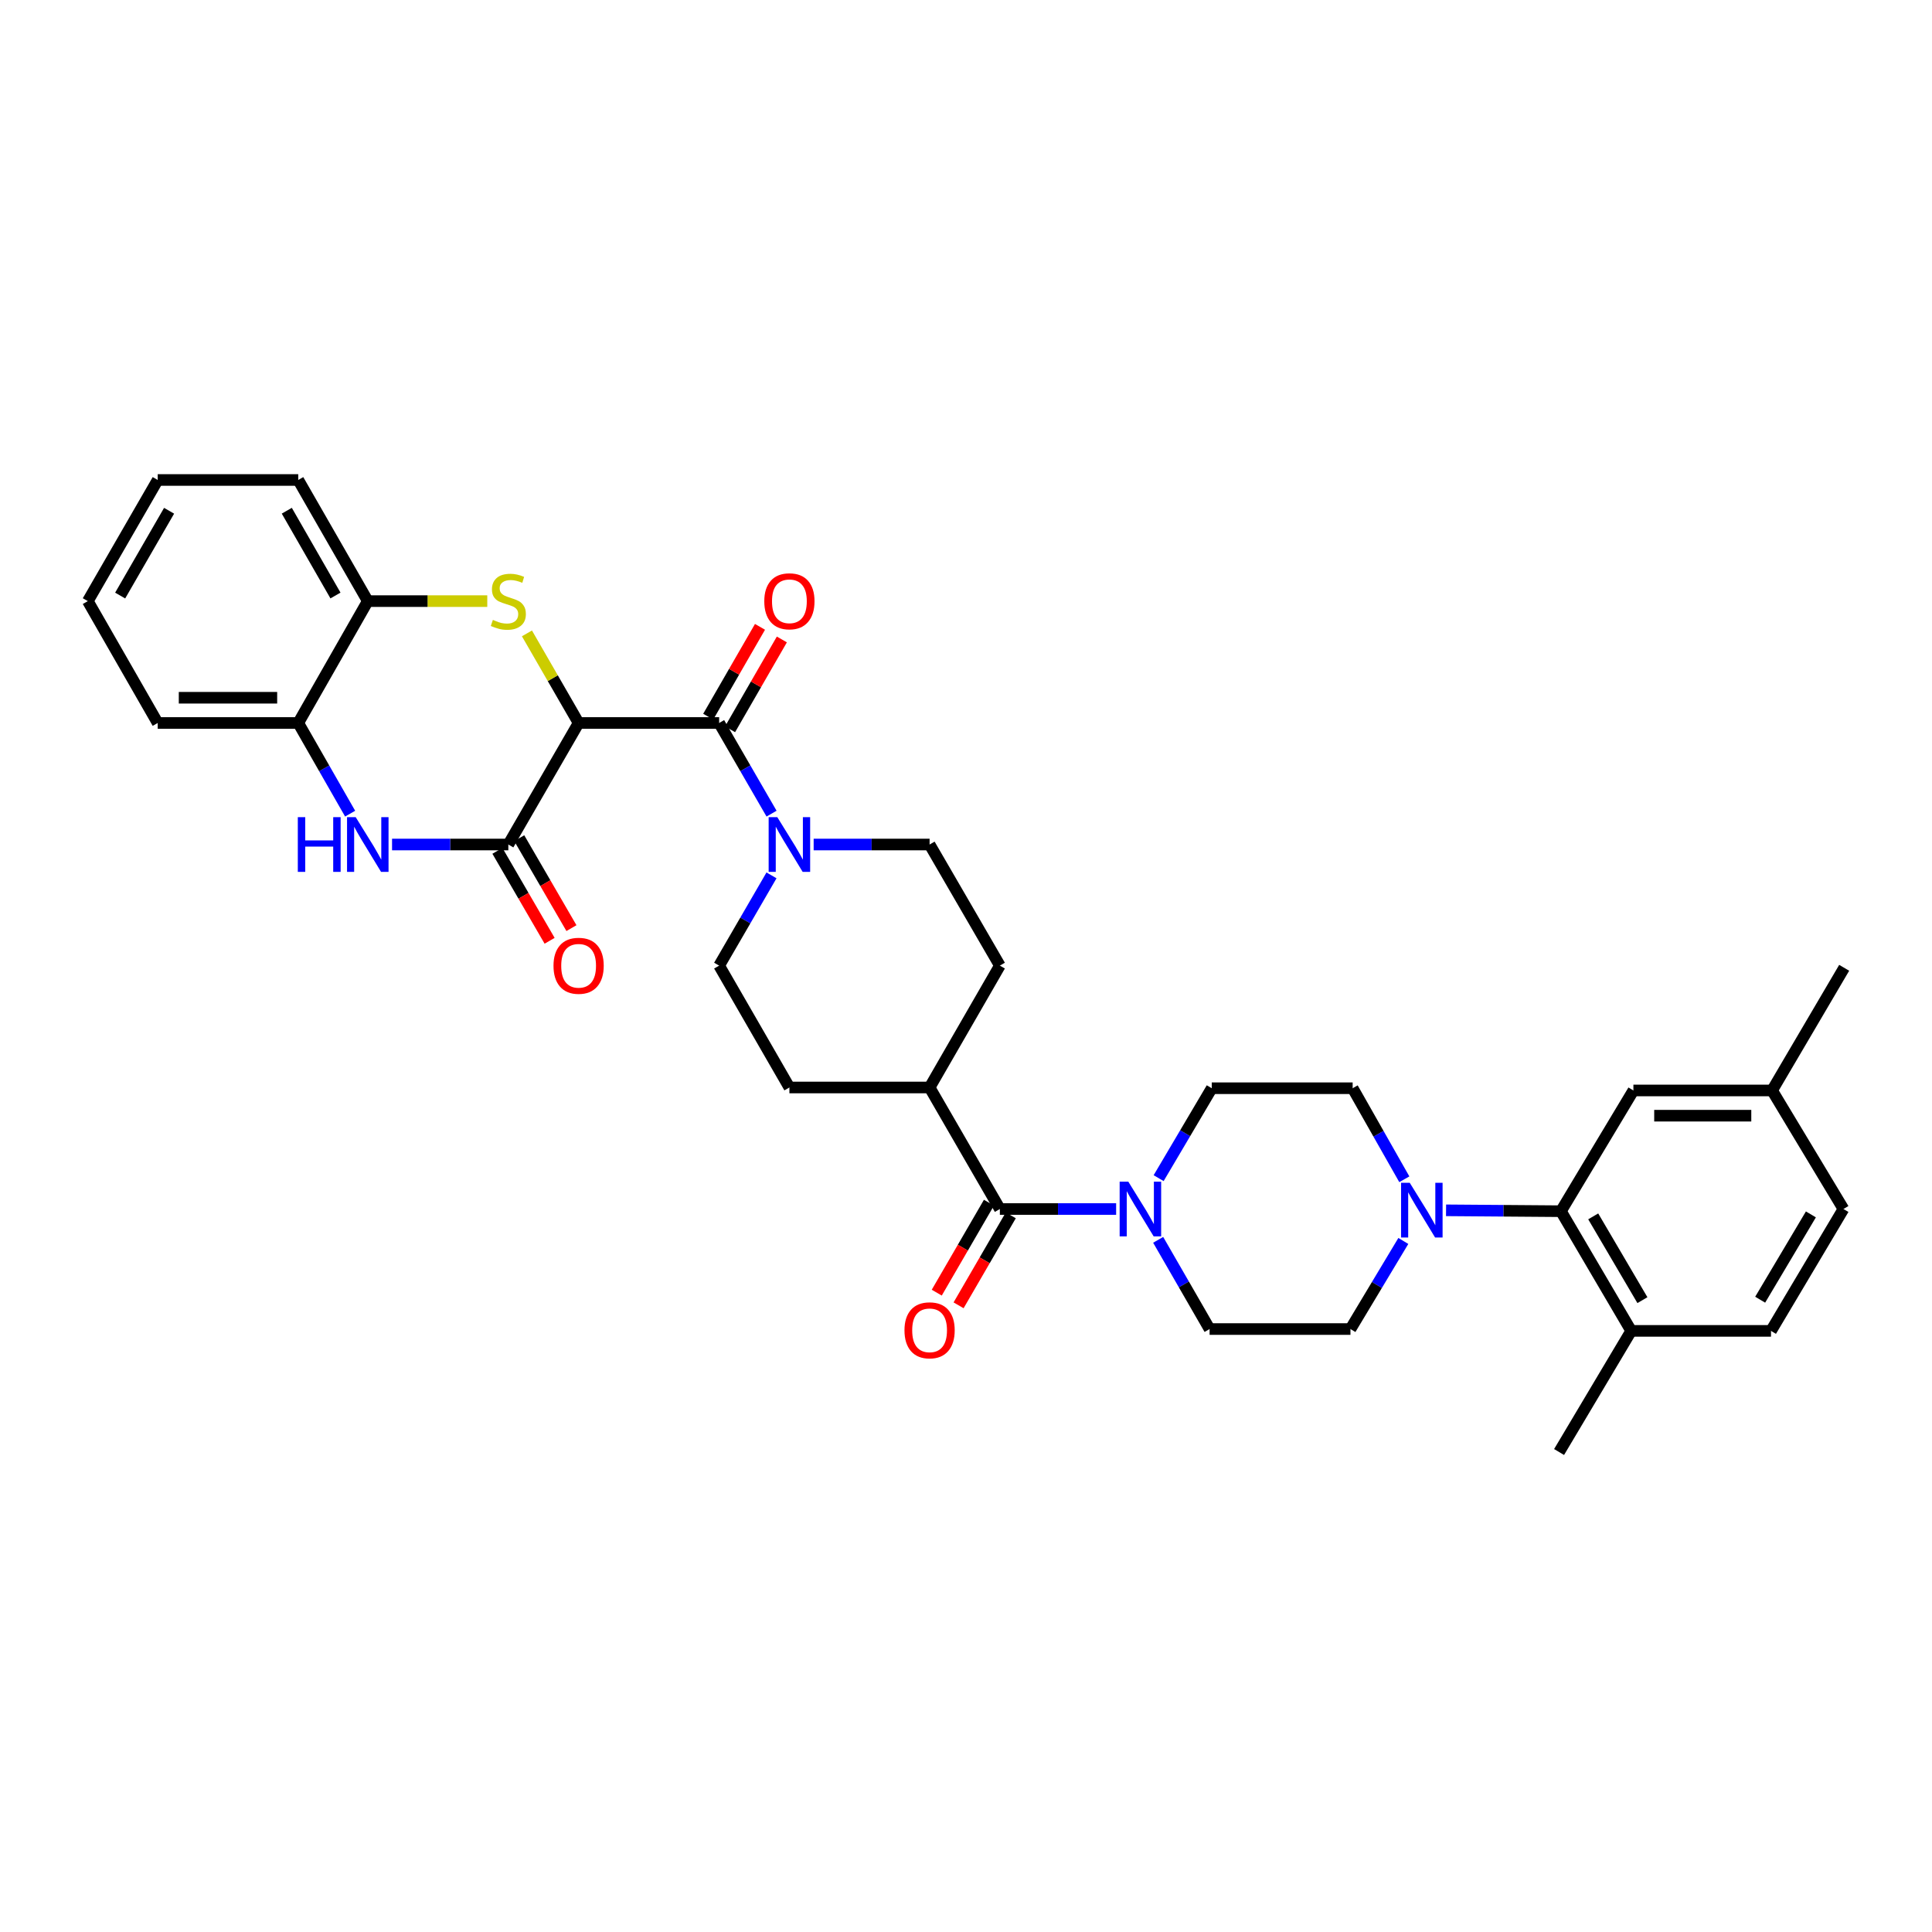 <?xml version='1.0' encoding='iso-8859-1'?>
<svg version='1.1' baseProfile='full'
              xmlns='http://www.w3.org/2000/svg'
                      xmlns:rdkit='http://www.rdkit.org/xml'
                      xmlns:xlink='http://www.w3.org/1999/xlink'
                  xml:space='preserve'
width='1000px' height='1000px' viewBox='0 0 1000 1000'>
<!-- END OF HEADER -->
<rect style='opacity:1.0;fill:#FFFFFF;stroke:none' width='1000' height='1000' x='0' y='0'> </rect>
<path class='bond-0' d='M 299.491,374.216 L 286.117,351.027' style='fill:none;fill-rule:evenodd;stroke:#000000;stroke-width:6px;stroke-linecap:butt;stroke-linejoin:miter;stroke-opacity:1' />
<path class='bond-0' d='M 286.117,351.027 L 272.744,327.839' style='fill:none;fill-rule:evenodd;stroke:#CCCC00;stroke-width:6px;stroke-linecap:butt;stroke-linejoin:miter;stroke-opacity:1' />
<path class='bond-1' d='M 299.491,374.216 L 263.112,437.119' style='fill:none;fill-rule:evenodd;stroke:#000000;stroke-width:6px;stroke-linecap:butt;stroke-linejoin:miter;stroke-opacity:1' />
<path class='bond-2' d='M 299.491,374.216 L 372.227,374.216' style='fill:none;fill-rule:evenodd;stroke:#000000;stroke-width:6px;stroke-linecap:butt;stroke-linejoin:miter;stroke-opacity:1' />
<path class='bond-9' d='M 252.213,311.138 L 221.291,311.138' style='fill:none;fill-rule:evenodd;stroke:#CCCC00;stroke-width:6px;stroke-linecap:butt;stroke-linejoin:miter;stroke-opacity:1' />
<path class='bond-9' d='M 221.291,311.138 L 190.368,311.138' style='fill:none;fill-rule:evenodd;stroke:#000000;stroke-width:6px;stroke-linecap:butt;stroke-linejoin:miter;stroke-opacity:1' />
<path class='bond-3' d='M 263.112,437.119 L 233.019,437.119' style='fill:none;fill-rule:evenodd;stroke:#000000;stroke-width:6px;stroke-linecap:butt;stroke-linejoin:miter;stroke-opacity:1' />
<path class='bond-3' d='M 233.019,437.119 L 202.927,437.119' style='fill:none;fill-rule:evenodd;stroke:#0000FF;stroke-width:6px;stroke-linecap:butt;stroke-linejoin:miter;stroke-opacity:1' />
<path class='bond-12' d='M 257.463,440.397 L 270.971,463.674' style='fill:none;fill-rule:evenodd;stroke:#000000;stroke-width:6px;stroke-linecap:butt;stroke-linejoin:miter;stroke-opacity:1' />
<path class='bond-12' d='M 270.971,463.674 L 284.48,486.95' style='fill:none;fill-rule:evenodd;stroke:#FF0000;stroke-width:6px;stroke-linecap:butt;stroke-linejoin:miter;stroke-opacity:1' />
<path class='bond-12' d='M 268.761,433.84 L 282.269,457.117' style='fill:none;fill-rule:evenodd;stroke:#000000;stroke-width:6px;stroke-linecap:butt;stroke-linejoin:miter;stroke-opacity:1' />
<path class='bond-12' d='M 282.269,457.117 L 295.778,480.394' style='fill:none;fill-rule:evenodd;stroke:#FF0000;stroke-width:6px;stroke-linecap:butt;stroke-linejoin:miter;stroke-opacity:1' />
<path class='bond-4' d='M 372.227,374.216 L 385.791,397.679' style='fill:none;fill-rule:evenodd;stroke:#000000;stroke-width:6px;stroke-linecap:butt;stroke-linejoin:miter;stroke-opacity:1' />
<path class='bond-4' d='M 385.791,397.679 L 399.356,421.142' style='fill:none;fill-rule:evenodd;stroke:#0000FF;stroke-width:6px;stroke-linecap:butt;stroke-linejoin:miter;stroke-opacity:1' />
<path class='bond-13' d='M 377.885,377.478 L 391.288,354.229' style='fill:none;fill-rule:evenodd;stroke:#000000;stroke-width:6px;stroke-linecap:butt;stroke-linejoin:miter;stroke-opacity:1' />
<path class='bond-13' d='M 391.288,354.229 L 404.691,330.98' style='fill:none;fill-rule:evenodd;stroke:#FF0000;stroke-width:6px;stroke-linecap:butt;stroke-linejoin:miter;stroke-opacity:1' />
<path class='bond-13' d='M 366.569,370.953 L 379.972,347.705' style='fill:none;fill-rule:evenodd;stroke:#000000;stroke-width:6px;stroke-linecap:butt;stroke-linejoin:miter;stroke-opacity:1' />
<path class='bond-13' d='M 379.972,347.705 L 393.375,324.456' style='fill:none;fill-rule:evenodd;stroke:#FF0000;stroke-width:6px;stroke-linecap:butt;stroke-linejoin:miter;stroke-opacity:1' />
<path class='bond-10' d='M 181.229,421.147 L 167.801,397.681' style='fill:none;fill-rule:evenodd;stroke:#0000FF;stroke-width:6px;stroke-linecap:butt;stroke-linejoin:miter;stroke-opacity:1' />
<path class='bond-10' d='M 167.801,397.681 L 154.374,374.216' style='fill:none;fill-rule:evenodd;stroke:#000000;stroke-width:6px;stroke-linecap:butt;stroke-linejoin:miter;stroke-opacity:1' />
<path class='bond-19' d='M 421.146,437.119 L 451.15,437.119' style='fill:none;fill-rule:evenodd;stroke:#0000FF;stroke-width:6px;stroke-linecap:butt;stroke-linejoin:miter;stroke-opacity:1' />
<path class='bond-19' d='M 451.15,437.119 L 481.154,437.119' style='fill:none;fill-rule:evenodd;stroke:#000000;stroke-width:6px;stroke-linecap:butt;stroke-linejoin:miter;stroke-opacity:1' />
<path class='bond-20' d='M 399.326,453.09 L 385.777,476.447' style='fill:none;fill-rule:evenodd;stroke:#0000FF;stroke-width:6px;stroke-linecap:butt;stroke-linejoin:miter;stroke-opacity:1' />
<path class='bond-20' d='M 385.777,476.447 L 372.227,499.804' style='fill:none;fill-rule:evenodd;stroke:#000000;stroke-width:6px;stroke-linecap:butt;stroke-linejoin:miter;stroke-opacity:1' />
<path class='bond-5' d='M 517.526,625.784 L 481.154,562.881' style='fill:none;fill-rule:evenodd;stroke:#000000;stroke-width:6px;stroke-linecap:butt;stroke-linejoin:miter;stroke-opacity:1' />
<path class='bond-6' d='M 517.526,625.784 L 547.618,625.784' style='fill:none;fill-rule:evenodd;stroke:#000000;stroke-width:6px;stroke-linecap:butt;stroke-linejoin:miter;stroke-opacity:1' />
<path class='bond-6' d='M 547.618,625.784 L 577.71,625.784' style='fill:none;fill-rule:evenodd;stroke:#0000FF;stroke-width:6px;stroke-linecap:butt;stroke-linejoin:miter;stroke-opacity:1' />
<path class='bond-22' d='M 511.876,622.507 L 498.369,645.791' style='fill:none;fill-rule:evenodd;stroke:#000000;stroke-width:6px;stroke-linecap:butt;stroke-linejoin:miter;stroke-opacity:1' />
<path class='bond-22' d='M 498.369,645.791 L 484.862,669.075' style='fill:none;fill-rule:evenodd;stroke:#FF0000;stroke-width:6px;stroke-linecap:butt;stroke-linejoin:miter;stroke-opacity:1' />
<path class='bond-22' d='M 523.175,629.062 L 509.668,652.346' style='fill:none;fill-rule:evenodd;stroke:#000000;stroke-width:6px;stroke-linecap:butt;stroke-linejoin:miter;stroke-opacity:1' />
<path class='bond-22' d='M 509.668,652.346 L 496.161,675.629' style='fill:none;fill-rule:evenodd;stroke:#FF0000;stroke-width:6px;stroke-linecap:butt;stroke-linejoin:miter;stroke-opacity:1' />
<path class='bond-15' d='M 599.465,641.737 L 612.774,664.824' style='fill:none;fill-rule:evenodd;stroke:#0000FF;stroke-width:6px;stroke-linecap:butt;stroke-linejoin:miter;stroke-opacity:1' />
<path class='bond-15' d='M 612.774,664.824 L 626.082,687.911' style='fill:none;fill-rule:evenodd;stroke:#000000;stroke-width:6px;stroke-linecap:butt;stroke-linejoin:miter;stroke-opacity:1' />
<path class='bond-16' d='M 599.706,609.809 L 613.453,586.538' style='fill:none;fill-rule:evenodd;stroke:#0000FF;stroke-width:6px;stroke-linecap:butt;stroke-linejoin:miter;stroke-opacity:1' />
<path class='bond-16' d='M 613.453,586.538 L 627.2,563.266' style='fill:none;fill-rule:evenodd;stroke:#000000;stroke-width:6px;stroke-linecap:butt;stroke-linejoin:miter;stroke-opacity:1' />
<path class='bond-7' d='M 726.873,610.391 L 713.502,586.829' style='fill:none;fill-rule:evenodd;stroke:#0000FF;stroke-width:6px;stroke-linecap:butt;stroke-linejoin:miter;stroke-opacity:1' />
<path class='bond-7' d='M 713.502,586.829 L 700.132,563.266' style='fill:none;fill-rule:evenodd;stroke:#000000;stroke-width:6px;stroke-linecap:butt;stroke-linejoin:miter;stroke-opacity:1' />
<path class='bond-8' d='M 748.477,626.461 L 778.202,626.689' style='fill:none;fill-rule:evenodd;stroke:#0000FF;stroke-width:6px;stroke-linecap:butt;stroke-linejoin:miter;stroke-opacity:1' />
<path class='bond-8' d='M 778.202,626.689 L 807.926,626.917' style='fill:none;fill-rule:evenodd;stroke:#000000;stroke-width:6px;stroke-linecap:butt;stroke-linejoin:miter;stroke-opacity:1' />
<path class='bond-37' d='M 726.36,642.32 L 712.676,665.115' style='fill:none;fill-rule:evenodd;stroke:#0000FF;stroke-width:6px;stroke-linecap:butt;stroke-linejoin:miter;stroke-opacity:1' />
<path class='bond-37' d='M 712.676,665.115 L 698.992,687.911' style='fill:none;fill-rule:evenodd;stroke:#000000;stroke-width:6px;stroke-linecap:butt;stroke-linejoin:miter;stroke-opacity:1' />
<path class='bond-14' d='M 807.926,626.917 L 844.305,688.862' style='fill:none;fill-rule:evenodd;stroke:#000000;stroke-width:6px;stroke-linecap:butt;stroke-linejoin:miter;stroke-opacity:1' />
<path class='bond-14' d='M 824.647,629.593 L 850.112,672.955' style='fill:none;fill-rule:evenodd;stroke:#000000;stroke-width:6px;stroke-linecap:butt;stroke-linejoin:miter;stroke-opacity:1' />
<path class='bond-21' d='M 807.926,626.917 L 845.445,564.42' style='fill:none;fill-rule:evenodd;stroke:#000000;stroke-width:6px;stroke-linecap:butt;stroke-linejoin:miter;stroke-opacity:1' />
<path class='bond-28' d='M 190.368,311.138 L 154.374,248.438' style='fill:none;fill-rule:evenodd;stroke:#000000;stroke-width:6px;stroke-linecap:butt;stroke-linejoin:miter;stroke-opacity:1' />
<path class='bond-28' d='M 173.641,308.237 L 148.445,264.347' style='fill:none;fill-rule:evenodd;stroke:#000000;stroke-width:6px;stroke-linecap:butt;stroke-linejoin:miter;stroke-opacity:1' />
<path class='bond-34' d='M 190.368,311.138 L 154.374,374.216' style='fill:none;fill-rule:evenodd;stroke:#000000;stroke-width:6px;stroke-linecap:butt;stroke-linejoin:miter;stroke-opacity:1' />
<path class='bond-29' d='M 154.374,374.216 L 81.63,374.216' style='fill:none;fill-rule:evenodd;stroke:#000000;stroke-width:6px;stroke-linecap:butt;stroke-linejoin:miter;stroke-opacity:1' />
<path class='bond-29' d='M 143.462,361.153 L 92.542,361.153' style='fill:none;fill-rule:evenodd;stroke:#000000;stroke-width:6px;stroke-linecap:butt;stroke-linejoin:miter;stroke-opacity:1' />
<path class='bond-11' d='M 481.154,562.881 L 408.592,562.881' style='fill:none;fill-rule:evenodd;stroke:#000000;stroke-width:6px;stroke-linecap:butt;stroke-linejoin:miter;stroke-opacity:1' />
<path class='bond-35' d='M 481.154,562.881 L 517.526,499.804' style='fill:none;fill-rule:evenodd;stroke:#000000;stroke-width:6px;stroke-linecap:butt;stroke-linejoin:miter;stroke-opacity:1' />
<path class='bond-25' d='M 844.305,688.862 L 916.664,688.862' style='fill:none;fill-rule:evenodd;stroke:#000000;stroke-width:6px;stroke-linecap:butt;stroke-linejoin:miter;stroke-opacity:1' />
<path class='bond-30' d='M 844.305,688.862 L 806.976,751.562' style='fill:none;fill-rule:evenodd;stroke:#000000;stroke-width:6px;stroke-linecap:butt;stroke-linejoin:miter;stroke-opacity:1' />
<path class='bond-17' d='M 626.082,687.911 L 698.992,687.911' style='fill:none;fill-rule:evenodd;stroke:#000000;stroke-width:6px;stroke-linecap:butt;stroke-linejoin:miter;stroke-opacity:1' />
<path class='bond-18' d='M 627.2,563.266 L 700.132,563.266' style='fill:none;fill-rule:evenodd;stroke:#000000;stroke-width:6px;stroke-linecap:butt;stroke-linejoin:miter;stroke-opacity:1' />
<path class='bond-23' d='M 481.154,437.119 L 517.526,499.804' style='fill:none;fill-rule:evenodd;stroke:#000000;stroke-width:6px;stroke-linecap:butt;stroke-linejoin:miter;stroke-opacity:1' />
<path class='bond-24' d='M 372.227,499.804 L 408.592,562.881' style='fill:none;fill-rule:evenodd;stroke:#000000;stroke-width:6px;stroke-linecap:butt;stroke-linejoin:miter;stroke-opacity:1' />
<path class='bond-26' d='M 845.445,564.42 L 917.23,564.42' style='fill:none;fill-rule:evenodd;stroke:#000000;stroke-width:6px;stroke-linecap:butt;stroke-linejoin:miter;stroke-opacity:1' />
<path class='bond-26' d='M 856.213,577.482 L 906.462,577.482' style='fill:none;fill-rule:evenodd;stroke:#000000;stroke-width:6px;stroke-linecap:butt;stroke-linejoin:miter;stroke-opacity:1' />
<path class='bond-38' d='M 916.664,688.862 L 954.168,625.784' style='fill:none;fill-rule:evenodd;stroke:#000000;stroke-width:6px;stroke-linecap:butt;stroke-linejoin:miter;stroke-opacity:1' />
<path class='bond-38' d='M 911.062,672.724 L 937.315,628.57' style='fill:none;fill-rule:evenodd;stroke:#000000;stroke-width:6px;stroke-linecap:butt;stroke-linejoin:miter;stroke-opacity:1' />
<path class='bond-27' d='M 917.23,564.42 L 954.168,625.784' style='fill:none;fill-rule:evenodd;stroke:#000000;stroke-width:6px;stroke-linecap:butt;stroke-linejoin:miter;stroke-opacity:1' />
<path class='bond-31' d='M 917.23,564.42 L 954.545,500.936' style='fill:none;fill-rule:evenodd;stroke:#000000;stroke-width:6px;stroke-linecap:butt;stroke-linejoin:miter;stroke-opacity:1' />
<path class='bond-32' d='M 154.374,248.438 L 81.63,248.438' style='fill:none;fill-rule:evenodd;stroke:#000000;stroke-width:6px;stroke-linecap:butt;stroke-linejoin:miter;stroke-opacity:1' />
<path class='bond-33' d='M 81.63,374.216 L 45.455,311.138' style='fill:none;fill-rule:evenodd;stroke:#000000;stroke-width:6px;stroke-linecap:butt;stroke-linejoin:miter;stroke-opacity:1' />
<path class='bond-36' d='M 81.63,248.438 L 45.455,311.138' style='fill:none;fill-rule:evenodd;stroke:#000000;stroke-width:6px;stroke-linecap:butt;stroke-linejoin:miter;stroke-opacity:1' />
<path class='bond-36' d='M 87.518,264.371 L 62.195,308.261' style='fill:none;fill-rule:evenodd;stroke:#000000;stroke-width:6px;stroke-linecap:butt;stroke-linejoin:miter;stroke-opacity:1' />
<path  class='atom-1' d='M 255.112 320.858
Q 255.432 320.978, 256.752 321.538
Q 258.072 322.098, 259.512 322.458
Q 260.992 322.778, 262.432 322.778
Q 265.112 322.778, 266.672 321.498
Q 268.232 320.178, 268.232 317.898
Q 268.232 316.338, 267.432 315.378
Q 266.672 314.418, 265.472 313.898
Q 264.272 313.378, 262.272 312.778
Q 259.752 312.018, 258.232 311.298
Q 256.752 310.578, 255.672 309.058
Q 254.632 307.538, 254.632 304.978
Q 254.632 301.418, 257.032 299.218
Q 259.472 297.018, 264.272 297.018
Q 267.552 297.018, 271.272 298.578
L 270.352 301.658
Q 266.952 300.258, 264.392 300.258
Q 261.632 300.258, 260.112 301.418
Q 258.592 302.538, 258.632 304.498
Q 258.632 306.018, 259.392 306.938
Q 260.192 307.858, 261.312 308.378
Q 262.472 308.898, 264.392 309.498
Q 266.952 310.298, 268.472 311.098
Q 269.992 311.898, 271.072 313.538
Q 272.192 315.138, 272.192 317.898
Q 272.192 321.818, 269.552 323.938
Q 266.952 326.018, 262.592 326.018
Q 260.072 326.018, 258.152 325.458
Q 256.272 324.938, 254.032 324.018
L 255.112 320.858
' fill='#CCCC00'/>
<path  class='atom-4' d='M 154.148 422.959
L 157.988 422.959
L 157.988 434.999
L 172.468 434.999
L 172.468 422.959
L 176.308 422.959
L 176.308 451.279
L 172.468 451.279
L 172.468 438.199
L 157.988 438.199
L 157.988 451.279
L 154.148 451.279
L 154.148 422.959
' fill='#0000FF'/>
<path  class='atom-4' d='M 184.108 422.959
L 193.388 437.959
Q 194.308 439.439, 195.788 442.119
Q 197.268 444.799, 197.348 444.959
L 197.348 422.959
L 201.108 422.959
L 201.108 451.279
L 197.228 451.279
L 187.268 434.879
Q 186.108 432.959, 184.868 430.759
Q 183.668 428.559, 183.308 427.879
L 183.308 451.279
L 179.628 451.279
L 179.628 422.959
L 184.108 422.959
' fill='#0000FF'/>
<path  class='atom-5' d='M 402.332 422.959
L 411.612 437.959
Q 412.532 439.439, 414.012 442.119
Q 415.492 444.799, 415.572 444.959
L 415.572 422.959
L 419.332 422.959
L 419.332 451.279
L 415.452 451.279
L 405.492 434.879
Q 404.332 432.959, 403.092 430.759
Q 401.892 428.559, 401.532 427.879
L 401.532 451.279
L 397.852 451.279
L 397.852 422.959
L 402.332 422.959
' fill='#0000FF'/>
<path  class='atom-7' d='M 584.009 611.624
L 593.289 626.624
Q 594.209 628.104, 595.689 630.784
Q 597.169 633.464, 597.249 633.624
L 597.249 611.624
L 601.009 611.624
L 601.009 639.944
L 597.129 639.944
L 587.169 623.544
Q 586.009 621.624, 584.769 619.424
Q 583.569 617.224, 583.209 616.544
L 583.209 639.944
L 579.529 639.944
L 579.529 611.624
L 584.009 611.624
' fill='#0000FF'/>
<path  class='atom-8' d='M 729.678 612.205
L 738.958 627.205
Q 739.878 628.685, 741.358 631.365
Q 742.838 634.045, 742.918 634.205
L 742.918 612.205
L 746.678 612.205
L 746.678 640.525
L 742.798 640.525
L 732.838 624.125
Q 731.678 622.205, 730.438 620.005
Q 729.238 617.805, 728.878 617.125
L 728.878 640.525
L 725.198 640.525
L 725.198 612.205
L 729.678 612.205
' fill='#0000FF'/>
<path  class='atom-13' d='M 286.491 499.884
Q 286.491 493.084, 289.851 489.284
Q 293.211 485.484, 299.491 485.484
Q 305.771 485.484, 309.131 489.284
Q 312.491 493.084, 312.491 499.884
Q 312.491 506.764, 309.091 510.684
Q 305.691 514.564, 299.491 514.564
Q 293.251 514.564, 289.851 510.684
Q 286.491 506.804, 286.491 499.884
M 299.491 511.364
Q 303.811 511.364, 306.131 508.484
Q 308.491 505.564, 308.491 499.884
Q 308.491 494.324, 306.131 491.524
Q 303.811 488.684, 299.491 488.684
Q 295.171 488.684, 292.811 491.484
Q 290.491 494.284, 290.491 499.884
Q 290.491 505.604, 292.811 508.484
Q 295.171 511.364, 299.491 511.364
' fill='#FF0000'/>
<path  class='atom-14' d='M 395.592 311.218
Q 395.592 304.418, 398.952 300.618
Q 402.312 296.818, 408.592 296.818
Q 414.872 296.818, 418.232 300.618
Q 421.592 304.418, 421.592 311.218
Q 421.592 318.098, 418.192 322.018
Q 414.792 325.898, 408.592 325.898
Q 402.352 325.898, 398.952 322.018
Q 395.592 318.138, 395.592 311.218
M 408.592 322.698
Q 412.912 322.698, 415.232 319.818
Q 417.592 316.898, 417.592 311.218
Q 417.592 305.658, 415.232 302.858
Q 412.912 300.018, 408.592 300.018
Q 404.272 300.018, 401.912 302.818
Q 399.592 305.618, 399.592 311.218
Q 399.592 316.938, 401.912 319.818
Q 404.272 322.698, 408.592 322.698
' fill='#FF0000'/>
<path  class='atom-23' d='M 468.154 688.564
Q 468.154 681.764, 471.514 677.964
Q 474.874 674.164, 481.154 674.164
Q 487.434 674.164, 490.794 677.964
Q 494.154 681.764, 494.154 688.564
Q 494.154 695.444, 490.754 699.364
Q 487.354 703.244, 481.154 703.244
Q 474.914 703.244, 471.514 699.364
Q 468.154 695.484, 468.154 688.564
M 481.154 700.044
Q 485.474 700.044, 487.794 697.164
Q 490.154 694.244, 490.154 688.564
Q 490.154 683.004, 487.794 680.204
Q 485.474 677.364, 481.154 677.364
Q 476.834 677.364, 474.474 680.164
Q 472.154 682.964, 472.154 688.564
Q 472.154 694.284, 474.474 697.164
Q 476.834 700.044, 481.154 700.044
' fill='#FF0000'/>
</svg>
